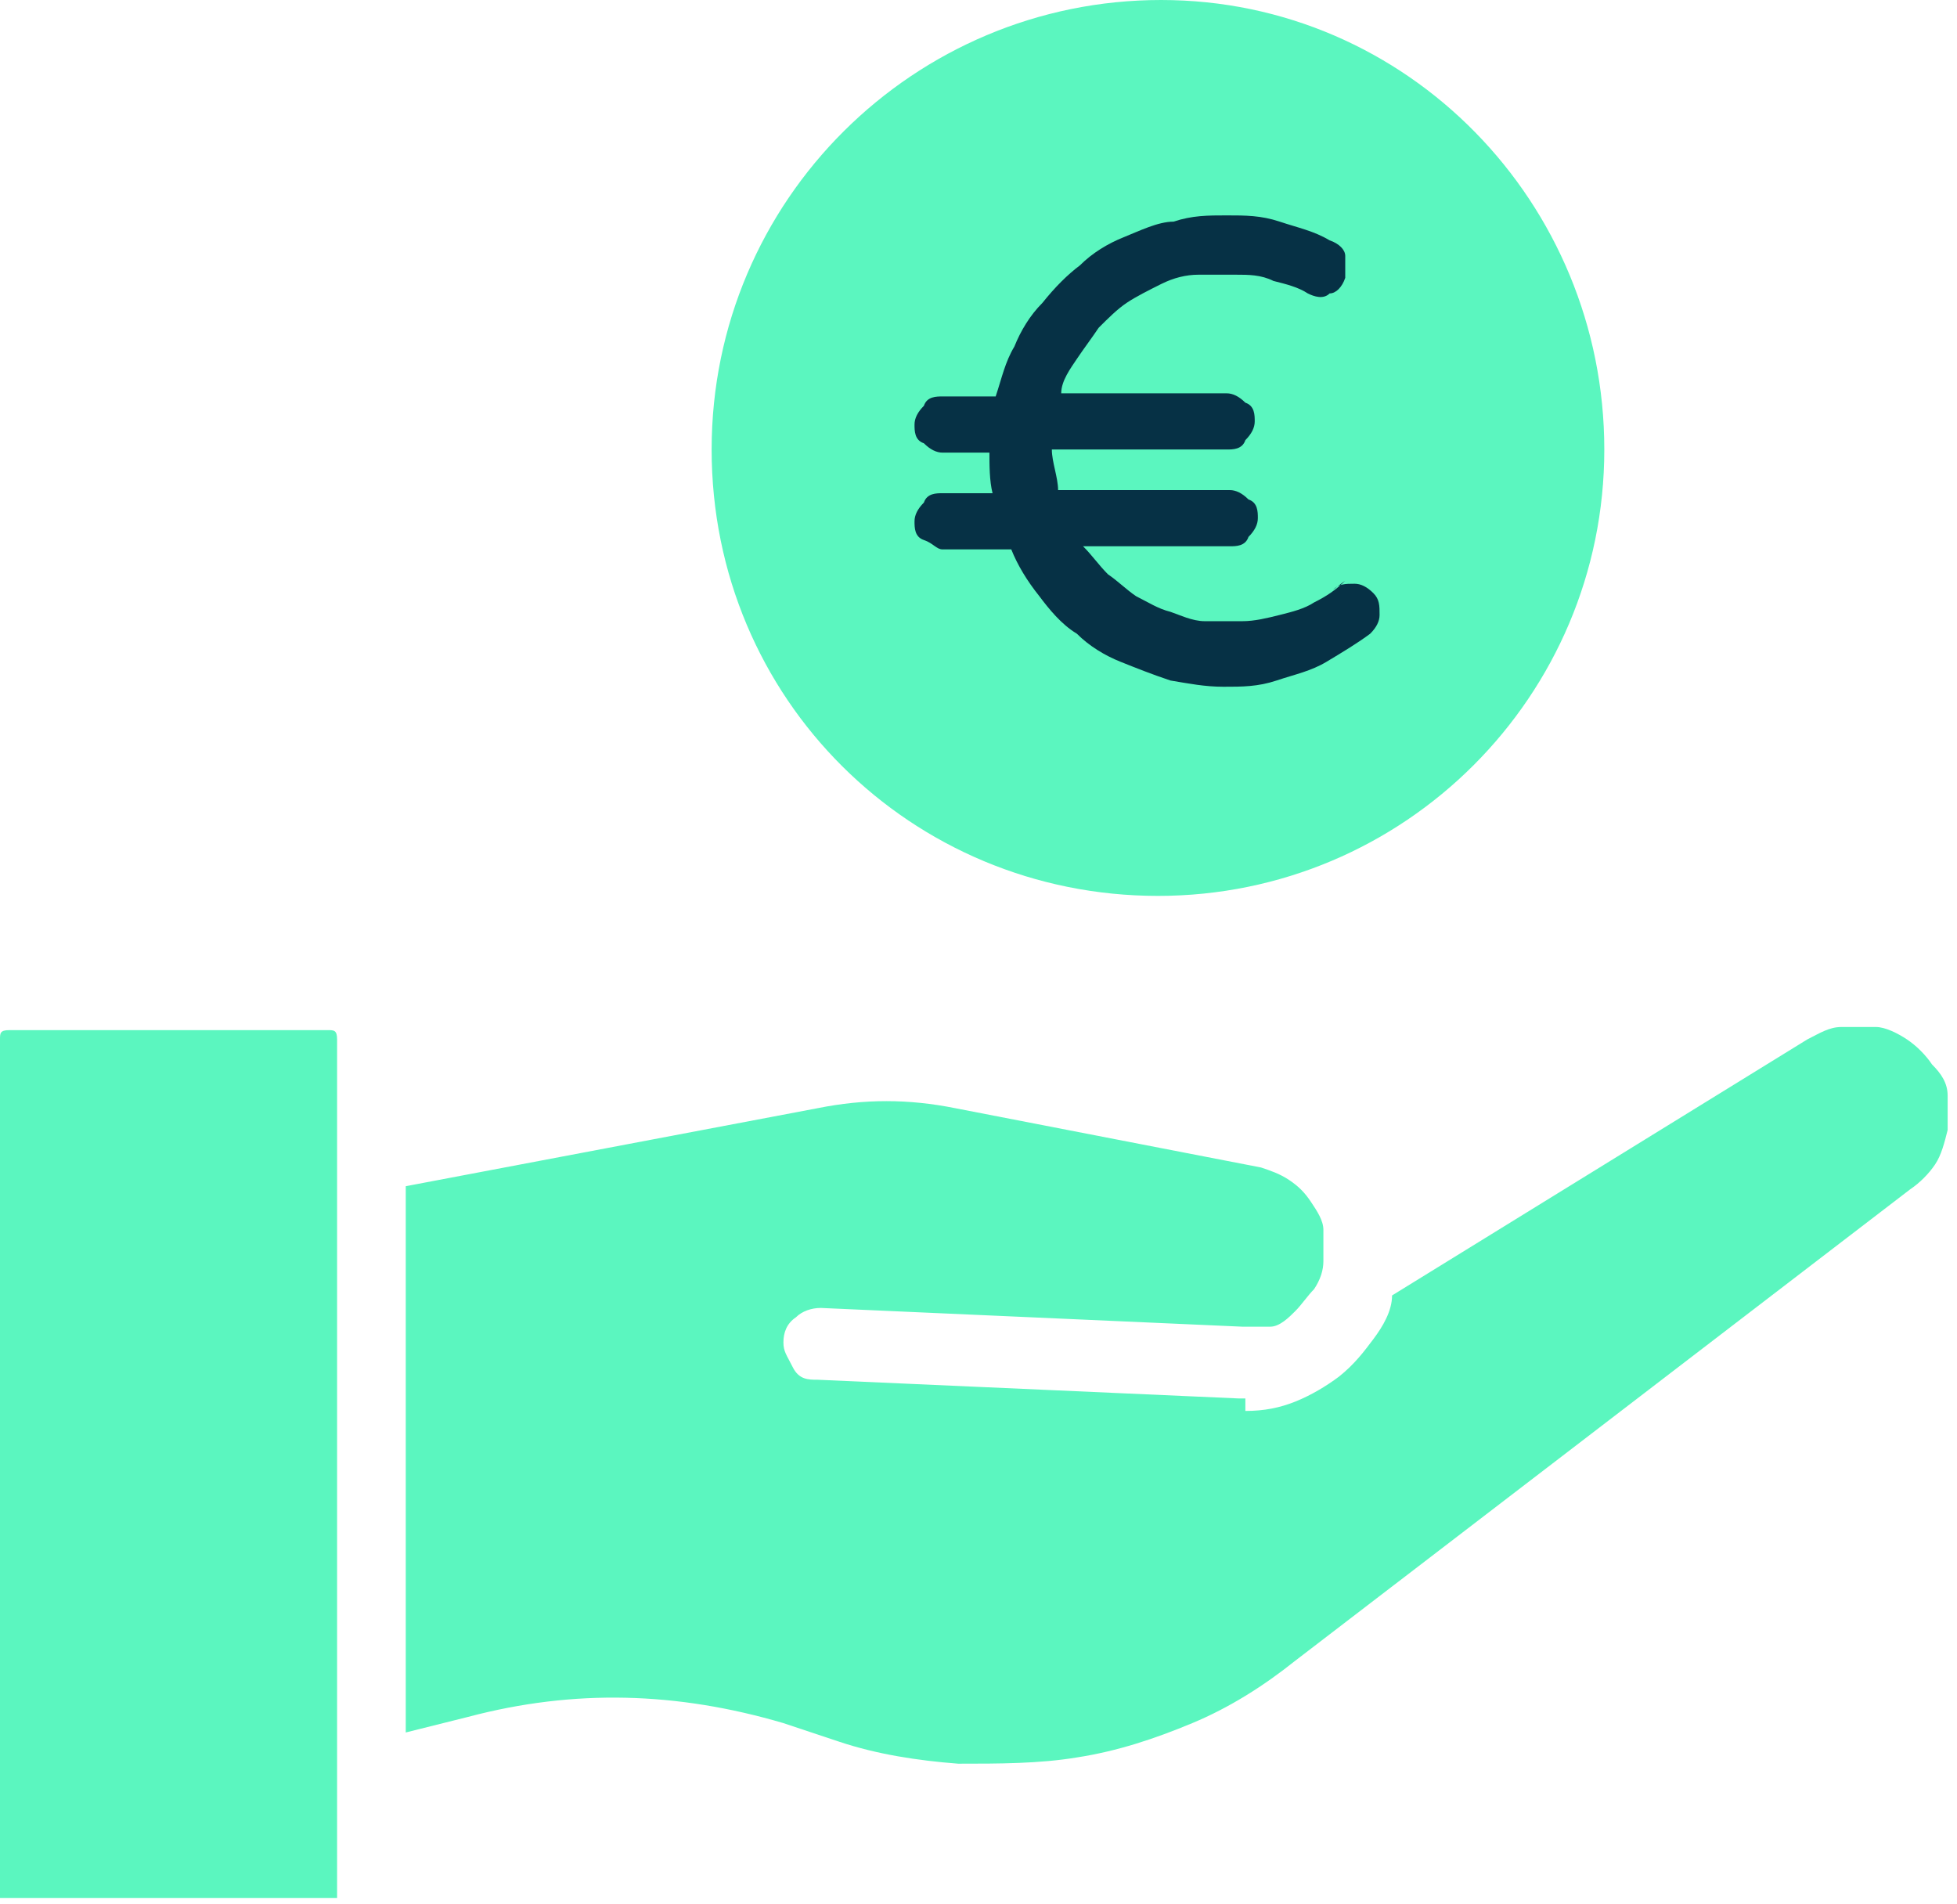 <?xml version="1.0" encoding="UTF-8"?> <svg xmlns="http://www.w3.org/2000/svg" xmlns:xlink="http://www.w3.org/1999/xlink" id="Ebene_1" data-name="Ebene 1" version="1.1" viewBox="0 0 62.7 61"><defs><style> .cls-1 { clip-path: url(#clippath); } .cls-2 { fill: none; } .cls-2, .cls-3, .cls-4 { stroke-width: 0px; } .cls-5 { clip-path: url(#clippath-1); } .cls-6 { clip-path: url(#clippath-3); } .cls-7 { clip-path: url(#clippath-2); } .cls-3 { fill: #5bf6bf; } .cls-4 { fill: #063145; } </style><clipPath id="clippath"><rect class="cls-2" x="12.7" y="32.5" width="50" height="24"></rect></clipPath><clipPath id="clippath-1"><rect class="cls-2" y="32.5" width="11.3" height="28.3"></rect></clipPath><clipPath id="clippath-2"><rect class="cls-2" x="22.8" width="28.7" height="28.7"></rect></clipPath><clipPath id="clippath-3"><path class="cls-2" d="M37.2,0c-7.9,0-14.4,6.4-14.4,14.4s6.4,14.3,14.3,14.3,14.3-6.4,14.3-14.3S45.1,0,37.2,0Z"></path></clipPath></defs><g class="cls-1"><path class="cls-3" d="M39.9,44.8h-.2l-13.5-.6c-.3,0-.6,0-.8-.4s-.3-.5-.3-.8.1-.6.4-.8c.2-.2.5-.3.8-.3l13.5.6c.3,0,.6,0,.9,0,.3,0,.6-.3.8-.5s.4-.5.6-.7c.2-.3.3-.6.3-.9v-1c0-.3-.2-.6-.4-.9-.2-.3-.4-.5-.7-.7s-.6-.3-.9-.4l-9.8-1.9c-1.5-.3-2.9-.3-4.4,0l-13.2,2.5v17.5l2-.5c3.4-.9,6.7-.8,10.1.2l1.8.6c1.2.4,2.5.6,3.8.7,1.3,0,2.6,0,3.8-.2,1.3-.2,2.5-.6,3.7-1.1s2.3-1.2,3.3-2l19.7-15.1c.3-.2.6-.5.8-.8s.3-.7.4-1.1v-1.1c0-.4-.2-.7-.5-1-.2-.3-.5-.6-.8-.8s-.7-.4-1-.4h-1.1c-.4,0-.7.2-1.1.4l-13.3,8.2c0,.5-.3,1-.6,1.4s-.6.8-1.1,1.2c-.4.3-.9.6-1.4.8s-1,.3-1.6.3v-.3Z"></path></g><g class="cls-5"><path class="cls-3" d="M.3,33h10.2c.2,0,.3,0,.3.3v27.5c0,.2,0,.3-.3.3H.3c-.2,0-.3,0-.3-.3v-27.5c0-.2,0-.3.3-.3Z"></path></g><g class="cls-7"><g class="cls-6"><path class="cls-3" d="M22.8,0h28.7v28.7h-28.7V0Z"></path></g></g><path class="cls-4" d="M43.1,18.6c-.3.3-.6.5-1,.7-.3.2-.7.3-1.1.4-.4.1-.8.2-1.2.2h-1.2c-.4,0-.8-.2-1.1-.3-.4-.1-.7-.3-1.1-.5-.3-.2-.6-.5-.9-.7-.3-.3-.5-.6-.8-.9h4.7c.2,0,.5,0,.6-.3.2-.2.3-.4.3-.6s0-.5-.3-.6c-.2-.2-.4-.3-.6-.3h-5.5c0-.4-.2-.9-.2-1.3h5.6c.2,0,.5,0,.6-.3.2-.2.3-.4.3-.6s0-.5-.3-.6c-.2-.2-.4-.3-.6-.3h-5.3c0-.4.3-.8.5-1.1s.5-.7.7-1c.3-.3.6-.6.9-.8.3-.2.7-.4,1.1-.6.4-.2.8-.3,1.2-.3h1.2c.4,0,.8,0,1.2.2.4.1.8.2,1.1.4.2.1.5.2.7,0,.2,0,.4-.2.5-.5,0-.2,0-.5,0-.7,0-.2-.2-.4-.5-.5-.5-.3-1-.4-1.6-.6s-1.1-.2-1.7-.2-1.1,0-1.7.2c-.5,0-1.1.3-1.6.5s-1,.5-1.4.9c-.4.3-.8.7-1.2,1.2-.4.4-.7.9-.9,1.4-.3.5-.4,1-.6,1.6h-1.7c-.2,0-.5,0-.6.3-.2.2-.3.4-.3.6s0,.5.3.6c.2.2.4.3.6.3h1.5c0,.4,0,.9.1,1.3h-1.6c-.2,0-.5,0-.6.3-.2.2-.3.4-.3.6s0,.5.3.6.4.3.6.3h2.2c.2.5.5,1,.9,1.5.3.4.7.9,1.2,1.2.4.4.9.7,1.4.9.5.2,1,.4,1.6.6.6.1,1.1.2,1.7.2s1.1,0,1.7-.2,1.1-.3,1.6-.6c.5-.3,1-.6,1.4-.9.2-.2.3-.4.3-.6,0-.3,0-.5-.2-.7s-.4-.3-.6-.3c-.3,0-.5,0-.7.2l.4-.3Z"></path></svg> 